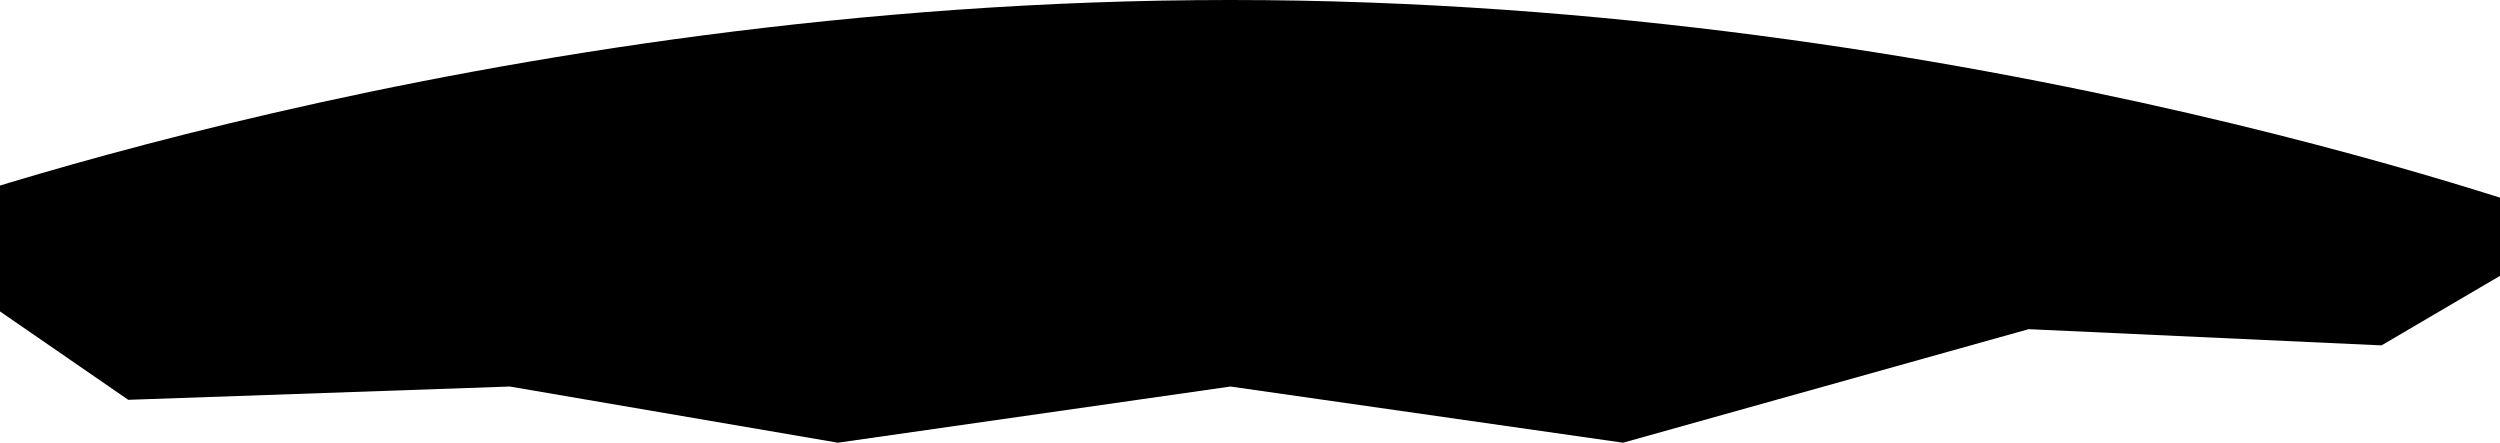 <?xml version="1.0" encoding="UTF-8"?> <svg xmlns="http://www.w3.org/2000/svg" width="1920" height="340" viewBox="0 0 1920 340" fill="none"> <path d="M1985 173.706L1829 265.256L1558 252.8L1246.5 340L945 296.852L643.5 340L391.5 296.852L98.5 307.057L-95 173.706C-95 173.706 370.624 0 945 0C1519.38 0 1985 173.706 1985 173.706Z" fill="#FFB800" style="fill:#FFB800;fill:color(display-p3 1 0.72 0);fill-opacity:1;"></path> </svg> 